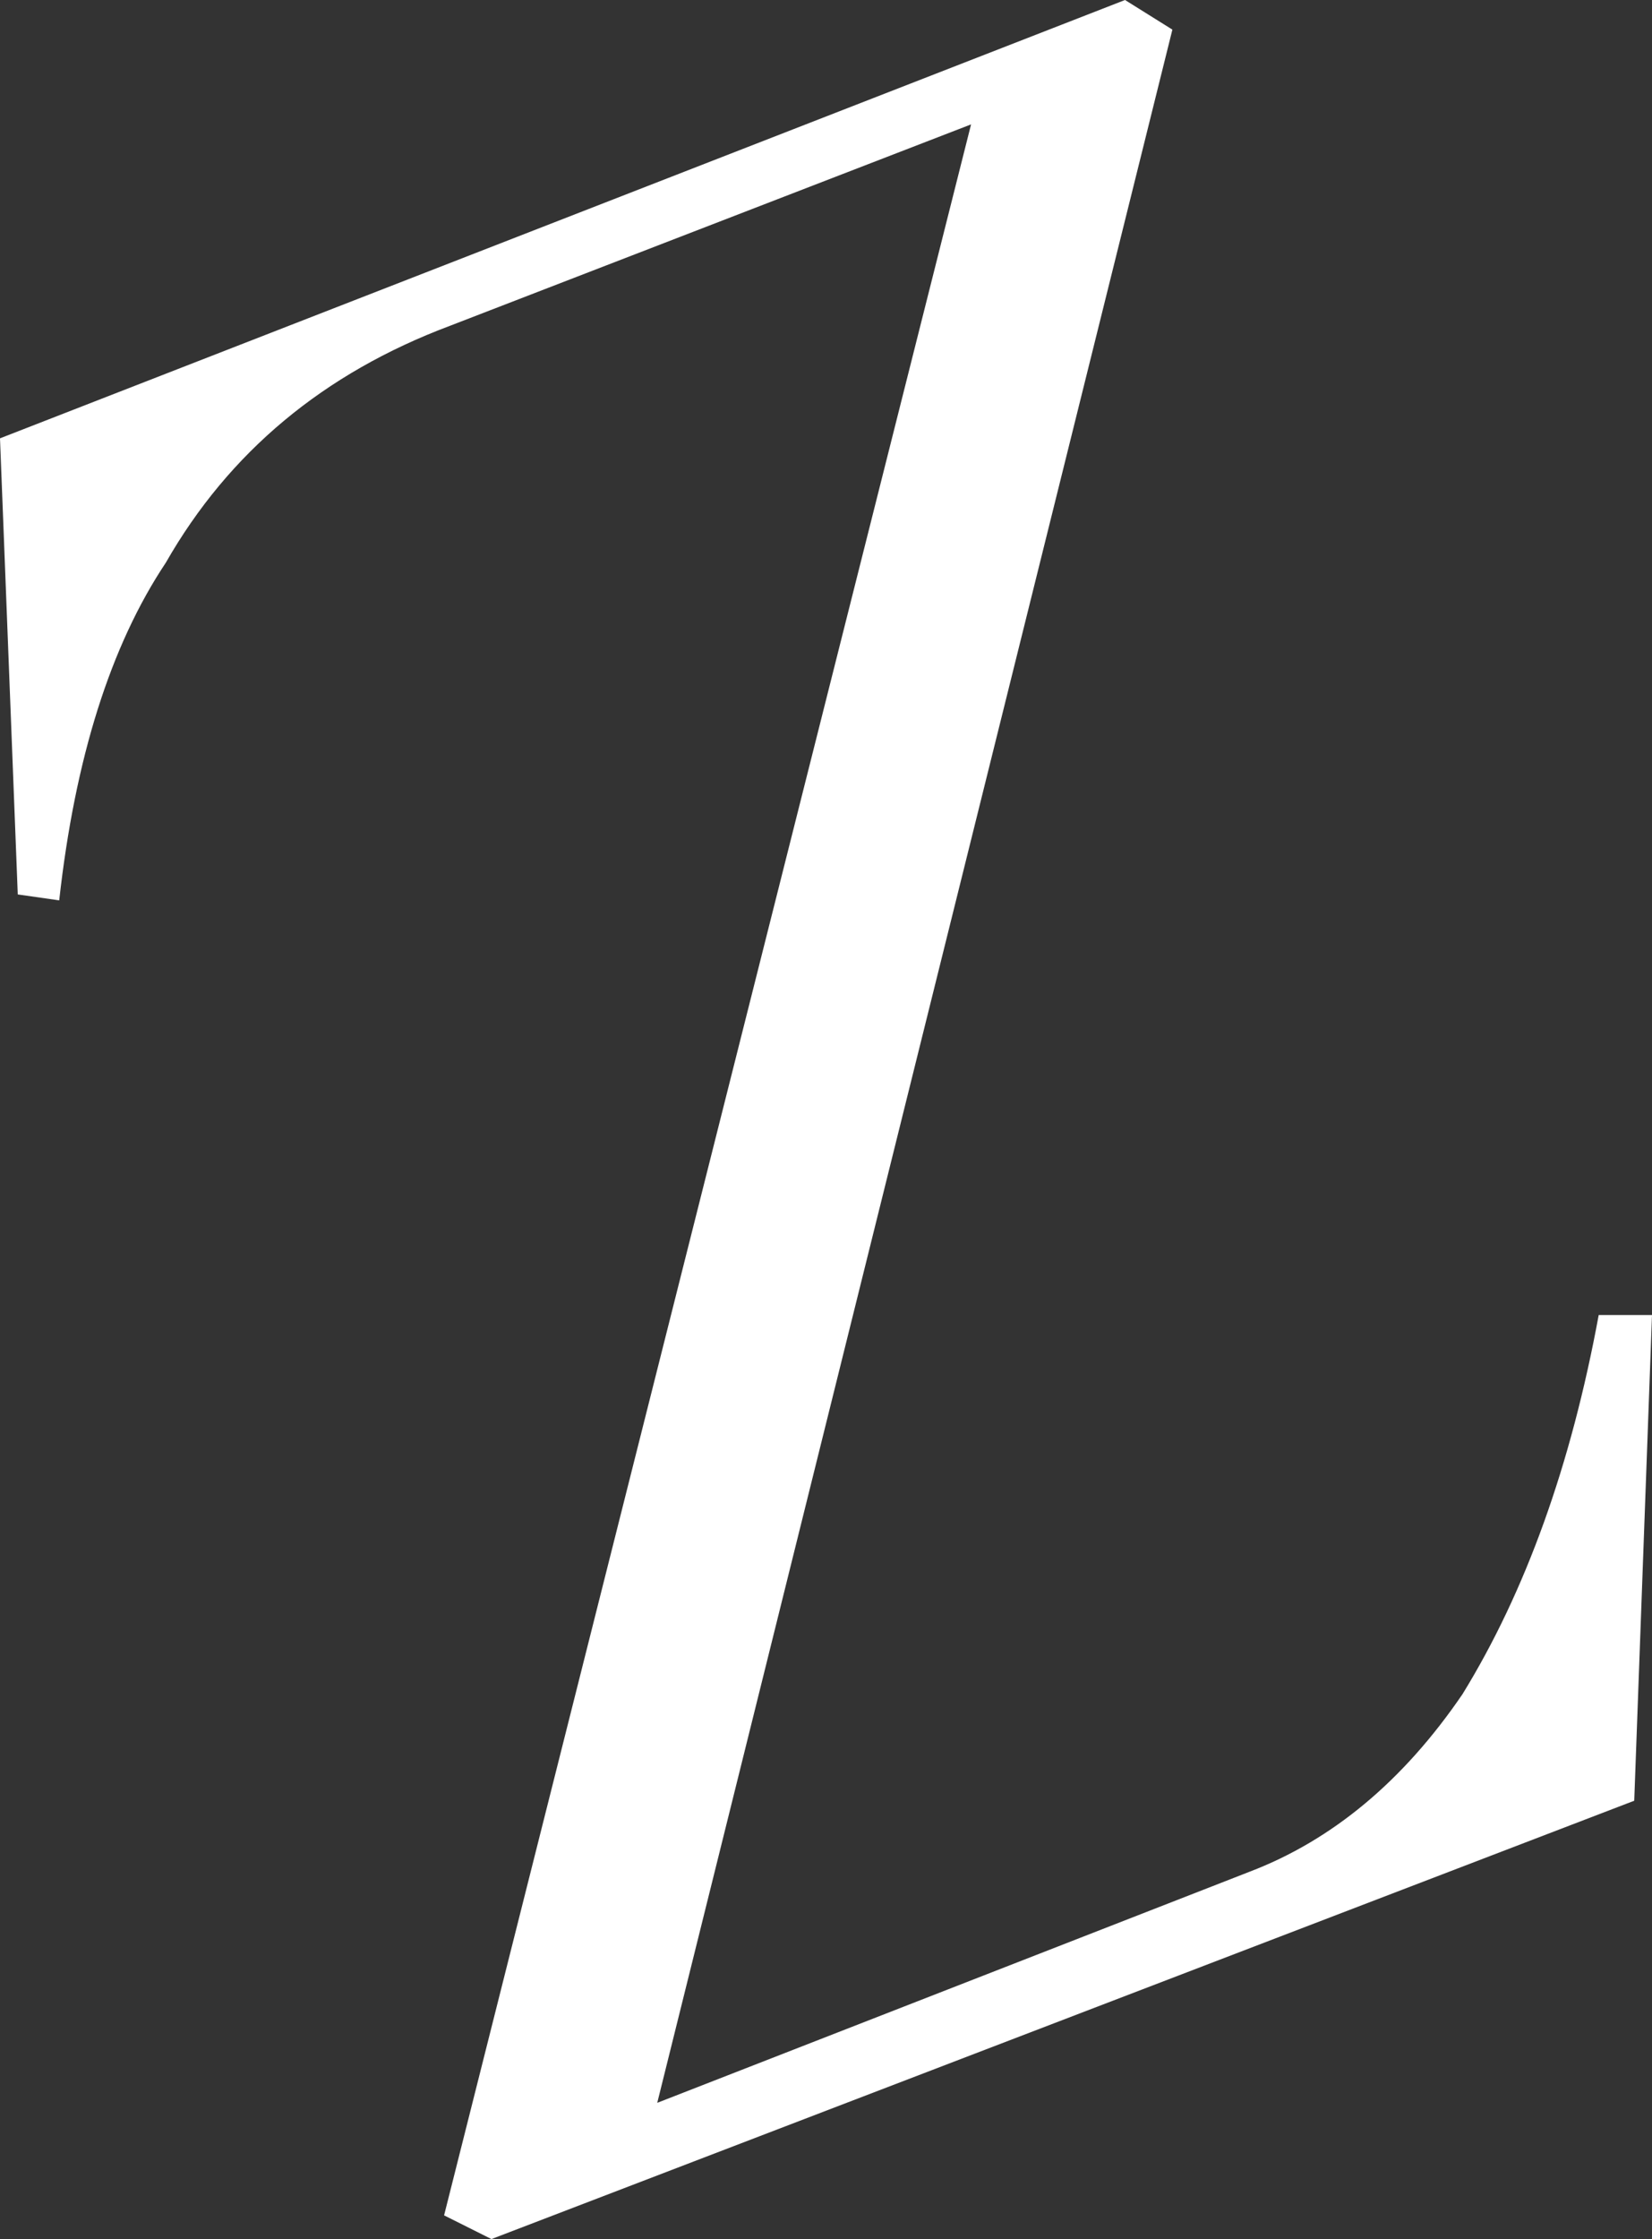 <?xml version="1.0" encoding="UTF-8" standalone="no"?>
<svg xmlns:xlink="http://www.w3.org/1999/xlink" height="18.9px" width="13.95px" xmlns="http://www.w3.org/2000/svg">
  <rect width="100%" height="100%" fill="#333333" stroke="none"/>
  <g transform="matrix(1.0, 0.0, 0.0, 1.0, 6.75, 9.4)">
    <path d="M2.75 -9.4 L3.15 -9.15 -1.2 8.35 3.8 6.4 Q4.85 6.0 5.6 4.9 6.4 3.6 6.75 1.7 L7.2 1.7 7.05 5.8 -2.6 9.5 -3.0 9.3 1.45 -8.35 -2.95 -6.65 Q-4.55 -6.05 -5.35 -4.65 -6.05 -3.6 -6.25 -1.8 L-6.6 -1.85 -6.75 -5.7 2.75 -9.4" fill="#ffffff" fill-rule="evenodd" stroke="none"/>
  </g>
</svg>
